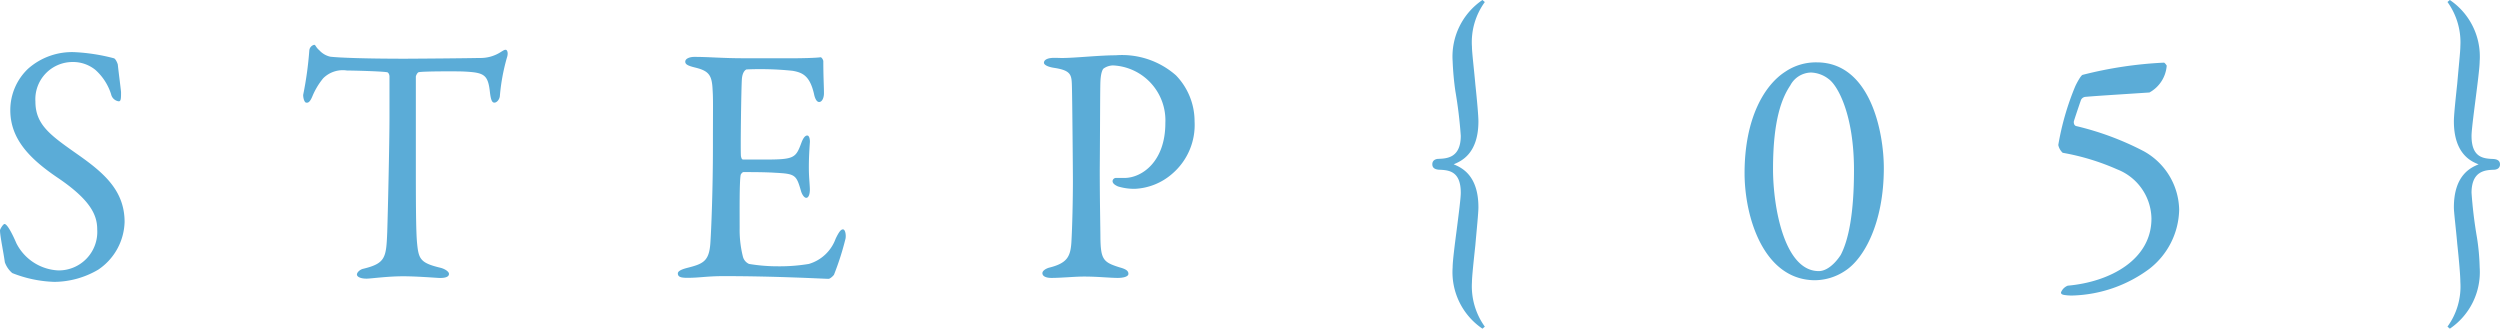 <svg xmlns="http://www.w3.org/2000/svg" width="162.344" height="21.344" viewBox="0 0 162.344 21.344"><title>アセット 6</title><g id="レイヤー_2" data-name="レイヤー 2"><g id="レイヤー_1-2" data-name="レイヤー 1"><path d="M7.4,3.785c.125.044.251.374.251.418.042.419.209,1.694.209,1.783,0,.374,0,.594-.146.594a.589.589,0,0,1-.5-.462A3.555,3.555,0,0,0,6.188,4.533,2.3,2.3,0,0,0,4.7,4.027,2.417,2.417,0,0,0,2.3,6.6c0,1.563,1.066,2.245,2.906,3.543,1.61,1.145,2.885,2.288,2.885,4.269a3.855,3.855,0,0,1-1.714,3.1,5.7,5.7,0,0,1-2.843.792,8.028,8.028,0,0,1-2.738-.572,1.634,1.634,0,0,1-.481-.7C.209,16.283,0,15.315,0,14.963c0-.088.209-.418.292-.418.167,0,.481.572.773,1.254A3.22,3.22,0,0,0,3.784,17.56,2.5,2.5,0,0,0,6.313,14.9c0-.925-.418-1.915-2.613-3.389C1.923,10.3.669,9.022.669,7.152A3.7,3.7,0,0,1,1.818,4.468,4.3,4.3,0,0,1,4.913,3.39,12.3,12.3,0,0,1,7.4,3.785Z" fill="#5bacd7"/><path d="M31.122,3.764a2.43,2.43,0,0,0,1.421-.4c.146-.088.209-.132.293-.132.1,0,.188.2.083.506a12.922,12.922,0,0,0-.46,2.509c-.021.2-.188.418-.355.418-.146,0-.23-.154-.292-.7-.125-1.145-.4-1.254-1.693-1.32-.355-.021-2.676-.021-2.927.044-.1.022-.188.242-.188.286v5.391c0,2.553,0,4.643.083,5.457.1.99.209,1.254,1.505,1.563.271.065.564.242.564.4,0,.242-.376.265-.585.265-.167,0-1.463-.11-2.383-.11-1.045,0-2.111.154-2.383.154-.418,0-.627-.132-.627-.265,0-.153.209-.33.4-.374,1.463-.352,1.5-.726,1.568-2.376.042-1.3.146-5.787.146-7.481V4.974c0-.176-.1-.286-.167-.286-.418-.065-2.258-.109-2.592-.109a1.8,1.8,0,0,0-1.547.506,4.662,4.662,0,0,0-.69,1.144c-.188.463-.313.44-.4.44-.125,0-.209-.286-.209-.506a22.865,22.865,0,0,0,.4-2.9.414.414,0,0,1,.313-.353c.1,0,.1.154.334.353a1.372,1.372,0,0,0,.711.418c.543.065,2.216.132,4.892.132C27.422,3.808,30.265,3.785,31.122,3.764Z" fill="#5bacd7"/><path d="M51.353,3.785c.689,0,1.609-.021,1.923-.065.063-.022.167.132.188.242,0,1.012.042,1.649.042,2.09,0,.309-.125.572-.313.572s-.292-.308-.334-.528c-.271-1.166-.731-1.386-1.4-1.5a20.419,20.419,0,0,0-2.969-.088c-.042,0-.271.11-.313.616-.042.55-.1,4.687-.062,5.017.021.088.042.22.146.22h1.359c1.965,0,2.049-.088,2.425-1.1.125-.33.251-.462.376-.462.146,0,.188.308.167.483-.042.616-.063,1.057-.063,1.584,0,.595.042.9.063,1.343.021.4-.084.638-.23.638s-.293-.242-.355-.483c-.293-1.013-.376-1.078-1.651-1.145-.669-.044-1.505-.044-2.07-.044-.083,0-.188.154-.188.2-.083.462-.063,2.508-.063,3.454a7.1,7.1,0,0,0,.209,1.826.713.713,0,0,0,.4.484,11.28,11.28,0,0,0,1.9.154,11.419,11.419,0,0,0,1.986-.154,2.639,2.639,0,0,0,1.735-1.628c.229-.484.355-.616.48-.616.146,0,.209.352.167.594a18.162,18.162,0,0,1-.752,2.354c-.063.088-.251.264-.355.264-.23,0-3.387-.176-6.794-.176-1.108,0-1.568.11-2.362.11-.4,0-.627-.044-.627-.286,0-.154.251-.265.585-.353,1.045-.264,1.442-.418,1.526-1.606.063-.924.167-3.521.167-6.248,0-2.619.021-3.081-.021-3.719-.042-.969-.251-1.232-1.17-1.452-.439-.11-.606-.2-.606-.374,0-.2.293-.309.585-.309.982,0,1.8.088,3.2.088Z" fill="#5bacd7"/><path d="M72.273,4.248a1.118,1.118,0,0,0-.606.2c-.083.066-.188.33-.209.858-.021.462-.021,3.19-.042,5.721,0,2,.042,3.851.042,4.4.021,1.431.188,1.606,1.254,1.937.4.11.564.221.564.418s-.376.265-.689.265c-.523,0-1.275-.088-2.2-.088-.606,0-1.463.088-2.111.088-.355,0-.585-.11-.585-.309,0-.153.209-.286.418-.352,1.17-.286,1.4-.7,1.463-1.629.063-1.056.1-2.882.1-3.982,0-.726-.042-5.391-.063-6.095-.021-.792,0-1.1-1.17-1.276-.418-.065-.648-.2-.648-.33,0-.176.209-.286.48-.308.146-.022.5,0,.69,0,.836,0,2.446-.176,3.491-.176a5.3,5.3,0,0,1,3.909,1.3,4.291,4.291,0,0,1,1.212,2.992,4.171,4.171,0,0,1-1.463,3.411,3.955,3.955,0,0,1-2.4.968,3.589,3.589,0,0,1-1.108-.154c-.25-.109-.355-.22-.355-.352a.225.225,0,0,1,.25-.2h.523c1.108,0,2.655-1.034,2.655-3.564A3.571,3.571,0,0,0,72.273,4.248Z" fill="#5bacd7"/><path d="M96.267,21.344a4.434,4.434,0,0,1-1.936-3.982c0-.4.132-1.431.264-2.442.132-1.034.264-2.047.264-2.4,0-1.431-.792-1.475-1.43-1.5-.242-.022-.418-.11-.418-.353,0-.264.22-.352.418-.352.528-.022,1.43-.066,1.43-1.5a28.777,28.777,0,0,0-.352-2.905,18.64,18.64,0,0,1-.176-1.936A4.435,4.435,0,0,1,96.267,0l.154.133a4.424,4.424,0,0,0-.836,2.9c0,.374.132,1.43.22,2.442.11,1.034.2,2.046.2,2.4,0,2.134-1.145,2.6-1.606,2.794.462.2,1.606.66,1.606,2.795,0,.374-.11,1.43-.2,2.464-.11,1.034-.22,2.046-.22,2.4a4.477,4.477,0,0,0,.836,2.883Z" fill="#5bacd7"/><path d="M122.331,10.915c0,3.542-1.276,5.874-2.508,6.667a3.564,3.564,0,0,1-2.024.615c-3.3-.065-4.511-4.137-4.511-6.953,0-3.542,1.276-5.721,2.663-6.6a3.547,3.547,0,0,1,2.024-.594C121.451,4.05,122.331,8.561,122.331,10.915Zm-6.073-5.369c-.528.792-1.122,2.179-1.122,5.435,0,2.442.726,6.623,2.97,6.623.748,0,1.364-.946,1.43-1.056.506-.969.858-2.685.858-5.5,0-3.608-1.056-5.5-1.65-5.919A1.968,1.968,0,0,0,117.6,4.71,1.556,1.556,0,0,0,116.258,5.546Z" fill="#5bacd7"/><path d="M139.556,17.472a8.773,8.773,0,0,1-4.907,1.716,2.9,2.9,0,0,1-.506-.021c-.22-.022-.308-.066-.308-.176a.772.772,0,0,1,.44-.44c2.729-.242,5.435-1.673,5.435-4.356A3.487,3.487,0,0,0,137.488,11a15.216,15.216,0,0,0-3.542-1.078.964.964,0,0,1-.286-.507,17.51,17.51,0,0,1,1.1-3.807c.11-.241.374-.726.484-.748a26.211,26.211,0,0,1,5.281-.792c.044,0,.176.177.176.2a2.172,2.172,0,0,1-1.122,1.738c-1.3.088-3.477.22-4.181.286a.352.352,0,0,0-.264.2c-.2.572-.44,1.3-.462,1.386-.022.154.044.286.154.309A18.852,18.852,0,0,1,139.2,9.814a4.434,4.434,0,0,1,2.31,3.807A4.981,4.981,0,0,1,139.556,17.472Z" fill="#5bacd7"/><path d="M161.926,11.024c-.528.021-1.43.065-1.43,1.5a28.786,28.786,0,0,0,.352,2.9,14.416,14.416,0,0,1,.176,1.937,4.435,4.435,0,0,1-1.937,3.982l-.154-.132a4.429,4.429,0,0,0,.836-2.905c0-.4-.088-1.43-.2-2.464-.088-1.012-.22-2.046-.22-2.376,0-2.135,1.144-2.6,1.606-2.795-.462-.176-1.606-.66-1.606-2.794,0-.4.11-1.431.22-2.465.088-1.034.2-2.068.2-2.4a4.477,4.477,0,0,0-.836-2.882L159.087,0a4.435,4.435,0,0,1,1.937,3.983c0,.374-.132,1.408-.264,2.442s-.264,2.046-.264,2.4c0,1.43.792,1.474,1.43,1.5.242.021.418.109.418.352C162.344,10.936,162.124,11.024,161.926,11.024Z" fill="#5bacd7"/></g></g></svg>